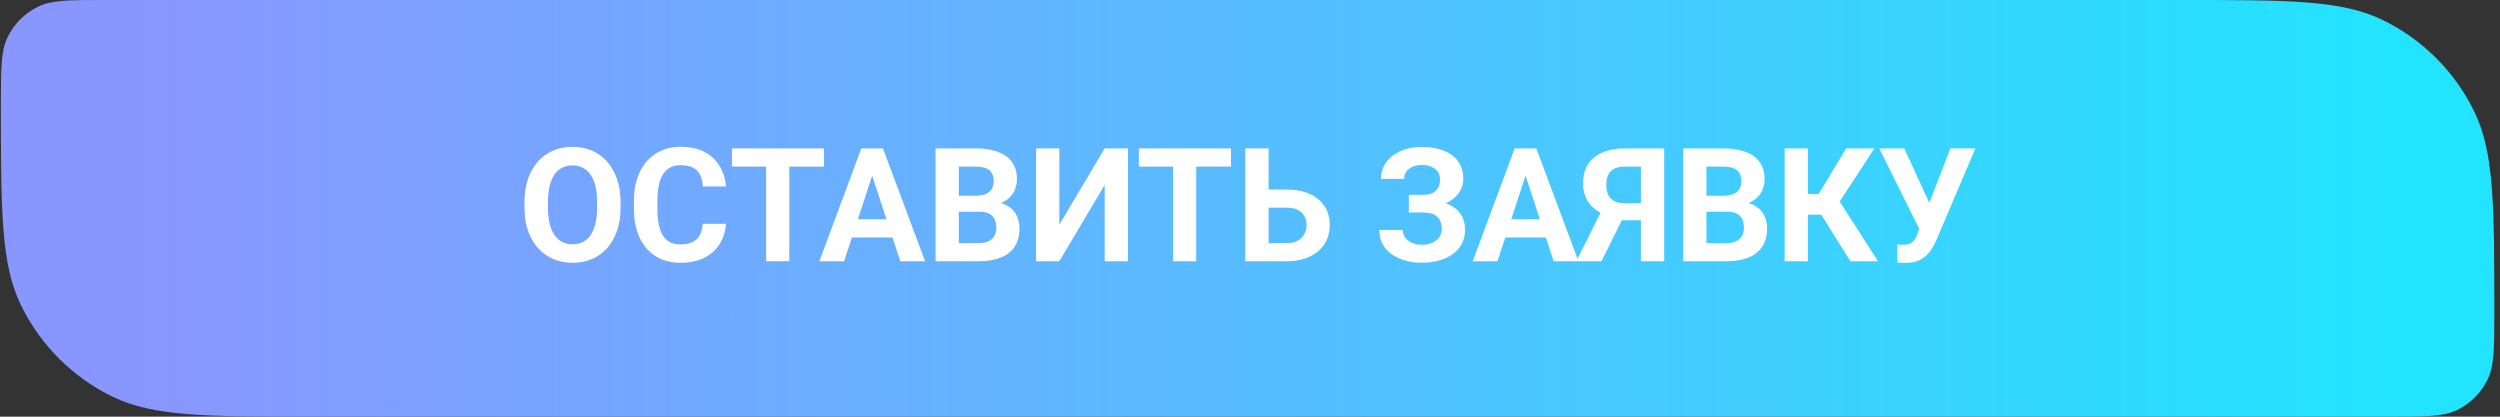 <?xml version="1.0" encoding="UTF-8"?> <svg xmlns="http://www.w3.org/2000/svg" width="378" height="63" viewBox="0 0 378 63" fill="none"><rect x="0" y="0" width="378" height="63" fill="#333333" stroke="none"/><path d="M0.138 15.75C0.138 10.385 0.138 7.703 1.14 5.636C2.121 3.615 3.753 1.983 5.774 1.003C7.841 0 10.523 0 15.888 0H329.888C345.982 0 354.03 0 360.23 3.008C366.293 5.948 371.19 10.845 374.13 16.908C377.138 23.108 377.138 31.156 377.138 47.25C377.138 52.615 377.138 55.297 376.135 57.364C375.155 59.385 373.523 61.017 371.502 61.998C369.435 63 366.753 63 361.388 63H47.388C31.294 63 23.246 63 17.046 59.992C10.983 57.052 6.086 52.155 3.145 46.092C0.138 39.892 0.138 31.844 0.138 15.75Z" fill="url(#paint0_linear_589_345)"></path><path d="M93.833 30.57V31.379C93.833 32.676 93.657 33.84 93.306 34.871C92.954 35.902 92.458 36.781 91.818 37.508C91.177 38.227 90.411 38.777 89.521 39.16C88.638 39.543 87.657 39.734 86.579 39.734C85.509 39.734 84.529 39.543 83.638 39.16C82.755 38.777 81.99 38.227 81.341 37.508C80.693 36.781 80.189 35.902 79.829 34.871C79.478 33.84 79.302 32.676 79.302 31.379V30.57C79.302 29.266 79.478 28.102 79.829 27.078C80.181 26.047 80.677 25.168 81.318 24.441C81.966 23.715 82.732 23.16 83.615 22.777C84.505 22.395 85.486 22.203 86.556 22.203C87.634 22.203 88.615 22.395 89.497 22.777C90.388 23.16 91.154 23.715 91.794 24.441C92.443 25.168 92.943 26.047 93.294 27.078C93.654 28.102 93.833 29.266 93.833 30.57ZM90.282 31.379V30.547C90.282 29.641 90.2 28.844 90.036 28.156C89.872 27.469 89.63 26.891 89.31 26.422C88.99 25.953 88.599 25.602 88.138 25.367C87.677 25.125 87.15 25.004 86.556 25.004C85.962 25.004 85.435 25.125 84.974 25.367C84.521 25.602 84.134 25.953 83.814 26.422C83.501 26.891 83.263 27.469 83.099 28.156C82.935 28.844 82.853 29.641 82.853 30.547V31.379C82.853 32.277 82.935 33.074 83.099 33.77C83.263 34.457 83.505 35.039 83.825 35.516C84.146 35.984 84.536 36.34 84.997 36.582C85.458 36.824 85.986 36.945 86.579 36.945C87.173 36.945 87.7 36.824 88.161 36.582C88.622 36.34 89.009 35.984 89.322 35.516C89.634 35.039 89.872 34.457 90.036 33.77C90.2 33.074 90.282 32.277 90.282 31.379ZM106.255 33.84H109.759C109.689 34.988 109.372 36.008 108.81 36.898C108.255 37.789 107.478 38.484 106.478 38.984C105.486 39.484 104.29 39.734 102.892 39.734C101.798 39.734 100.818 39.547 99.95 39.172C99.083 38.789 98.341 38.242 97.724 37.531C97.115 36.82 96.65 35.961 96.329 34.953C96.009 33.945 95.849 32.816 95.849 31.566V30.383C95.849 29.133 96.013 28.004 96.341 26.996C96.677 25.98 97.154 25.117 97.771 24.406C98.396 23.695 99.142 23.148 100.009 22.766C100.876 22.383 101.845 22.191 102.915 22.191C104.337 22.191 105.536 22.449 106.513 22.965C107.497 23.48 108.259 24.191 108.798 25.098C109.345 26.004 109.673 27.035 109.782 28.191H106.267C106.228 27.504 106.091 26.922 105.857 26.445C105.622 25.961 105.267 25.598 104.79 25.355C104.322 25.105 103.697 24.98 102.915 24.98C102.329 24.98 101.818 25.09 101.38 25.309C100.943 25.527 100.575 25.859 100.279 26.305C99.982 26.75 99.759 27.312 99.611 27.992C99.47 28.664 99.4 29.453 99.4 30.359V31.566C99.4 32.449 99.466 33.227 99.599 33.898C99.732 34.562 99.935 35.125 100.208 35.586C100.49 36.039 100.849 36.383 101.286 36.617C101.732 36.844 102.267 36.957 102.892 36.957C103.626 36.957 104.232 36.84 104.708 36.605C105.185 36.371 105.548 36.023 105.798 35.562C106.056 35.102 106.208 34.527 106.255 33.84ZM119.345 22.438V39.5H115.841V22.438H119.345ZM124.595 22.438V25.191H110.673V22.438H124.595ZM132.271 25.355L127.63 39.5H123.892L130.232 22.438H132.611L132.271 25.355ZM136.126 39.5L131.474 25.355L131.099 22.438H133.501L139.876 39.5H136.126ZM135.915 33.148V35.902H126.904V33.148H135.915ZM148.138 32.012H143.755L143.732 29.598H147.411C148.06 29.598 148.591 29.516 149.005 29.352C149.419 29.18 149.728 28.934 149.931 28.613C150.142 28.285 150.247 27.887 150.247 27.418C150.247 26.887 150.146 26.457 149.943 26.129C149.747 25.801 149.439 25.562 149.017 25.414C148.603 25.266 148.068 25.191 147.411 25.191H144.974V39.5H141.458V22.438H147.411C148.404 22.438 149.29 22.531 150.072 22.719C150.861 22.906 151.529 23.191 152.075 23.574C152.622 23.957 153.04 24.441 153.329 25.027C153.618 25.605 153.763 26.293 153.763 27.09C153.763 27.793 153.603 28.441 153.282 29.035C152.97 29.629 152.474 30.113 151.794 30.488C151.122 30.863 150.243 31.07 149.157 31.109L148.138 32.012ZM147.986 39.5H142.794L144.165 36.758H147.986C148.603 36.758 149.107 36.66 149.497 36.465C149.888 36.262 150.177 35.988 150.365 35.645C150.552 35.301 150.646 34.906 150.646 34.461C150.646 33.961 150.56 33.527 150.388 33.16C150.224 32.793 149.958 32.512 149.591 32.316C149.224 32.113 148.74 32.012 148.138 32.012H144.751L144.775 29.598H148.993L149.802 30.547C150.841 30.531 151.677 30.715 152.31 31.098C152.95 31.473 153.415 31.961 153.704 32.562C154.001 33.164 154.15 33.809 154.15 34.496C154.15 35.59 153.911 36.512 153.435 37.262C152.958 38.004 152.259 38.562 151.337 38.938C150.423 39.312 149.306 39.5 147.986 39.5ZM160.173 33.969L167.029 22.438H170.544V39.5H167.029V27.969L160.173 39.5H156.657V22.438H160.173V33.969ZM180.868 22.438V39.5H177.365V22.438H180.868ZM186.118 22.438V25.191H172.197V22.438H186.118ZM190.583 28.66H194.568C195.911 28.66 197.068 28.883 198.036 29.328C199.005 29.773 199.751 30.398 200.275 31.203C200.798 32.008 201.06 32.945 201.06 34.016C201.06 34.828 200.911 35.57 200.615 36.242C200.318 36.906 199.884 37.484 199.314 37.977C198.751 38.461 198.072 38.836 197.275 39.102C196.478 39.367 195.575 39.5 194.568 39.5H188.286V22.438H191.814V36.758H194.568C195.24 36.758 195.794 36.633 196.232 36.383C196.669 36.133 196.997 35.801 197.216 35.387C197.443 34.965 197.556 34.5 197.556 33.992C197.556 33.508 197.443 33.07 197.216 32.68C196.997 32.281 196.669 31.969 196.232 31.742C195.794 31.516 195.24 31.402 194.568 31.402H190.583V28.66ZM215.661 31.32H213.013V29.457H215.122C215.74 29.457 216.24 29.363 216.622 29.176C217.005 28.98 217.286 28.707 217.466 28.355C217.646 28.004 217.736 27.59 217.736 27.113C217.736 26.723 217.634 26.363 217.431 26.035C217.236 25.707 216.931 25.445 216.517 25.25C216.103 25.047 215.575 24.945 214.935 24.945C214.45 24.945 214.009 25.031 213.611 25.203C213.212 25.375 212.896 25.617 212.661 25.93C212.427 26.234 212.31 26.605 212.31 27.043H208.806C208.806 26.293 208.966 25.621 209.286 25.027C209.615 24.426 210.06 23.918 210.622 23.504C211.193 23.082 211.849 22.762 212.591 22.543C213.333 22.324 214.115 22.215 214.935 22.215C215.896 22.215 216.763 22.32 217.536 22.531C218.31 22.734 218.974 23.039 219.529 23.445C220.083 23.852 220.509 24.355 220.806 24.957C221.103 25.559 221.251 26.258 221.251 27.055C221.251 27.641 221.118 28.191 220.853 28.707C220.587 29.223 220.208 29.676 219.716 30.066C219.224 30.457 218.634 30.766 217.947 30.992C217.259 31.211 216.497 31.32 215.661 31.32ZM213.013 30.301H215.661C216.591 30.301 217.415 30.398 218.134 30.594C218.861 30.789 219.474 31.074 219.974 31.449C220.482 31.824 220.865 32.289 221.122 32.844C221.388 33.391 221.521 34.02 221.521 34.73C221.521 35.527 221.357 36.234 221.029 36.852C220.708 37.469 220.251 37.992 219.657 38.422C219.072 38.852 218.376 39.176 217.572 39.395C216.775 39.613 215.896 39.723 214.935 39.723C214.169 39.723 213.407 39.629 212.65 39.441C211.892 39.246 211.204 38.949 210.587 38.551C209.97 38.152 209.478 37.641 209.111 37.016C208.743 36.391 208.56 35.641 208.56 34.766H212.087C212.087 35.18 212.208 35.559 212.45 35.902C212.693 36.238 213.029 36.508 213.458 36.711C213.888 36.906 214.38 37.004 214.935 37.004C215.583 37.004 216.134 36.902 216.587 36.699C217.048 36.496 217.396 36.219 217.63 35.867C217.872 35.508 217.993 35.113 217.993 34.684C217.993 34.223 217.931 33.832 217.806 33.512C217.681 33.191 217.497 32.93 217.255 32.727C217.013 32.516 216.712 32.363 216.353 32.27C216.001 32.176 215.591 32.129 215.122 32.129H213.013V30.301ZM231.06 25.355L226.419 39.5H222.681L229.021 22.438H231.4L231.06 25.355ZM234.915 39.5L230.263 25.355L229.888 22.438H232.29L238.665 39.5H234.915ZM234.704 33.148V35.902H225.693V33.148H234.704ZM249.318 33.301H244.677L243.493 32.809C242.157 32.387 241.134 31.754 240.423 30.91C239.72 30.066 239.368 28.992 239.368 27.688C239.368 26.539 239.622 25.578 240.13 24.805C240.646 24.023 241.372 23.434 242.31 23.035C243.255 22.637 244.376 22.438 245.673 22.438H251.626V39.5H248.099V25.191H245.673C244.712 25.191 244.005 25.43 243.552 25.906C243.099 26.383 242.872 27.059 242.872 27.934C242.872 28.574 242.978 29.102 243.189 29.516C243.4 29.922 243.708 30.227 244.115 30.43C244.521 30.625 245.032 30.723 245.65 30.723H249.306L249.318 33.301ZM245.931 31.883L242.146 39.5H238.337L242.134 31.883H245.931ZM261.177 32.012H256.794L256.771 29.598H260.45C261.099 29.598 261.63 29.516 262.044 29.352C262.458 29.18 262.767 28.934 262.97 28.613C263.181 28.285 263.286 27.887 263.286 27.418C263.286 26.887 263.185 26.457 262.982 26.129C262.786 25.801 262.478 25.562 262.056 25.414C261.642 25.266 261.107 25.191 260.45 25.191H258.013V39.5H254.497V22.438H260.45C261.443 22.438 262.329 22.531 263.111 22.719C263.9 22.906 264.568 23.191 265.115 23.574C265.661 23.957 266.079 24.441 266.368 25.027C266.657 25.605 266.802 26.293 266.802 27.09C266.802 27.793 266.642 28.441 266.322 29.035C266.009 29.629 265.513 30.113 264.833 30.488C264.161 30.863 263.282 31.07 262.197 31.109L261.177 32.012ZM261.025 39.5H255.833L257.204 36.758H261.025C261.642 36.758 262.146 36.66 262.536 36.465C262.927 36.262 263.216 35.988 263.404 35.645C263.591 35.301 263.685 34.906 263.685 34.461C263.685 33.961 263.599 33.527 263.427 33.16C263.263 32.793 262.997 32.512 262.63 32.316C262.263 32.113 261.779 32.012 261.177 32.012H257.79L257.814 29.598H262.032L262.841 30.547C263.88 30.531 264.716 30.715 265.349 31.098C265.99 31.473 266.454 31.961 266.743 32.562C267.04 33.164 267.189 33.809 267.189 34.496C267.189 35.59 266.95 36.512 266.474 37.262C265.997 38.004 265.298 38.562 264.376 38.938C263.462 39.312 262.345 39.5 261.025 39.5ZM273.353 22.438V39.5H269.837V22.438H273.353ZM283.407 22.438L276.868 32.457H272.568L272.122 29.328H274.993L279.142 22.438H283.407ZM279.786 39.5L275.005 31.871L277.443 29.363L283.958 39.5H279.786ZM290.697 33.312L294.892 22.438H298.677L292.829 36.195C292.626 36.664 292.392 37.113 292.126 37.543C291.868 37.965 291.56 38.344 291.2 38.68C290.841 39.008 290.411 39.27 289.911 39.465C289.411 39.652 288.814 39.746 288.118 39.746C287.947 39.746 287.736 39.742 287.486 39.734C287.236 39.727 287.036 39.715 286.888 39.699L286.865 36.957C286.958 36.98 287.107 36.996 287.31 37.004C287.513 37.004 287.661 37.004 287.755 37.004C288.216 37.004 288.579 36.938 288.845 36.805C289.111 36.672 289.322 36.484 289.478 36.242C289.642 35.992 289.786 35.699 289.911 35.363L290.697 33.312ZM287.919 22.438L291.81 30.887L292.9 34.766L290.286 34.812L284.146 22.438H287.919Z" fill="white"></path><defs><linearGradient id="paint0_linear_589_345" x1="362.387" y1="31.5" x2="20.294" y2="31.5" gradientUnits="userSpaceOnUse"><stop stop-color="#22E4FF"></stop><stop offset="1" stop-color="#8A96FF"></stop></linearGradient></defs></svg> 